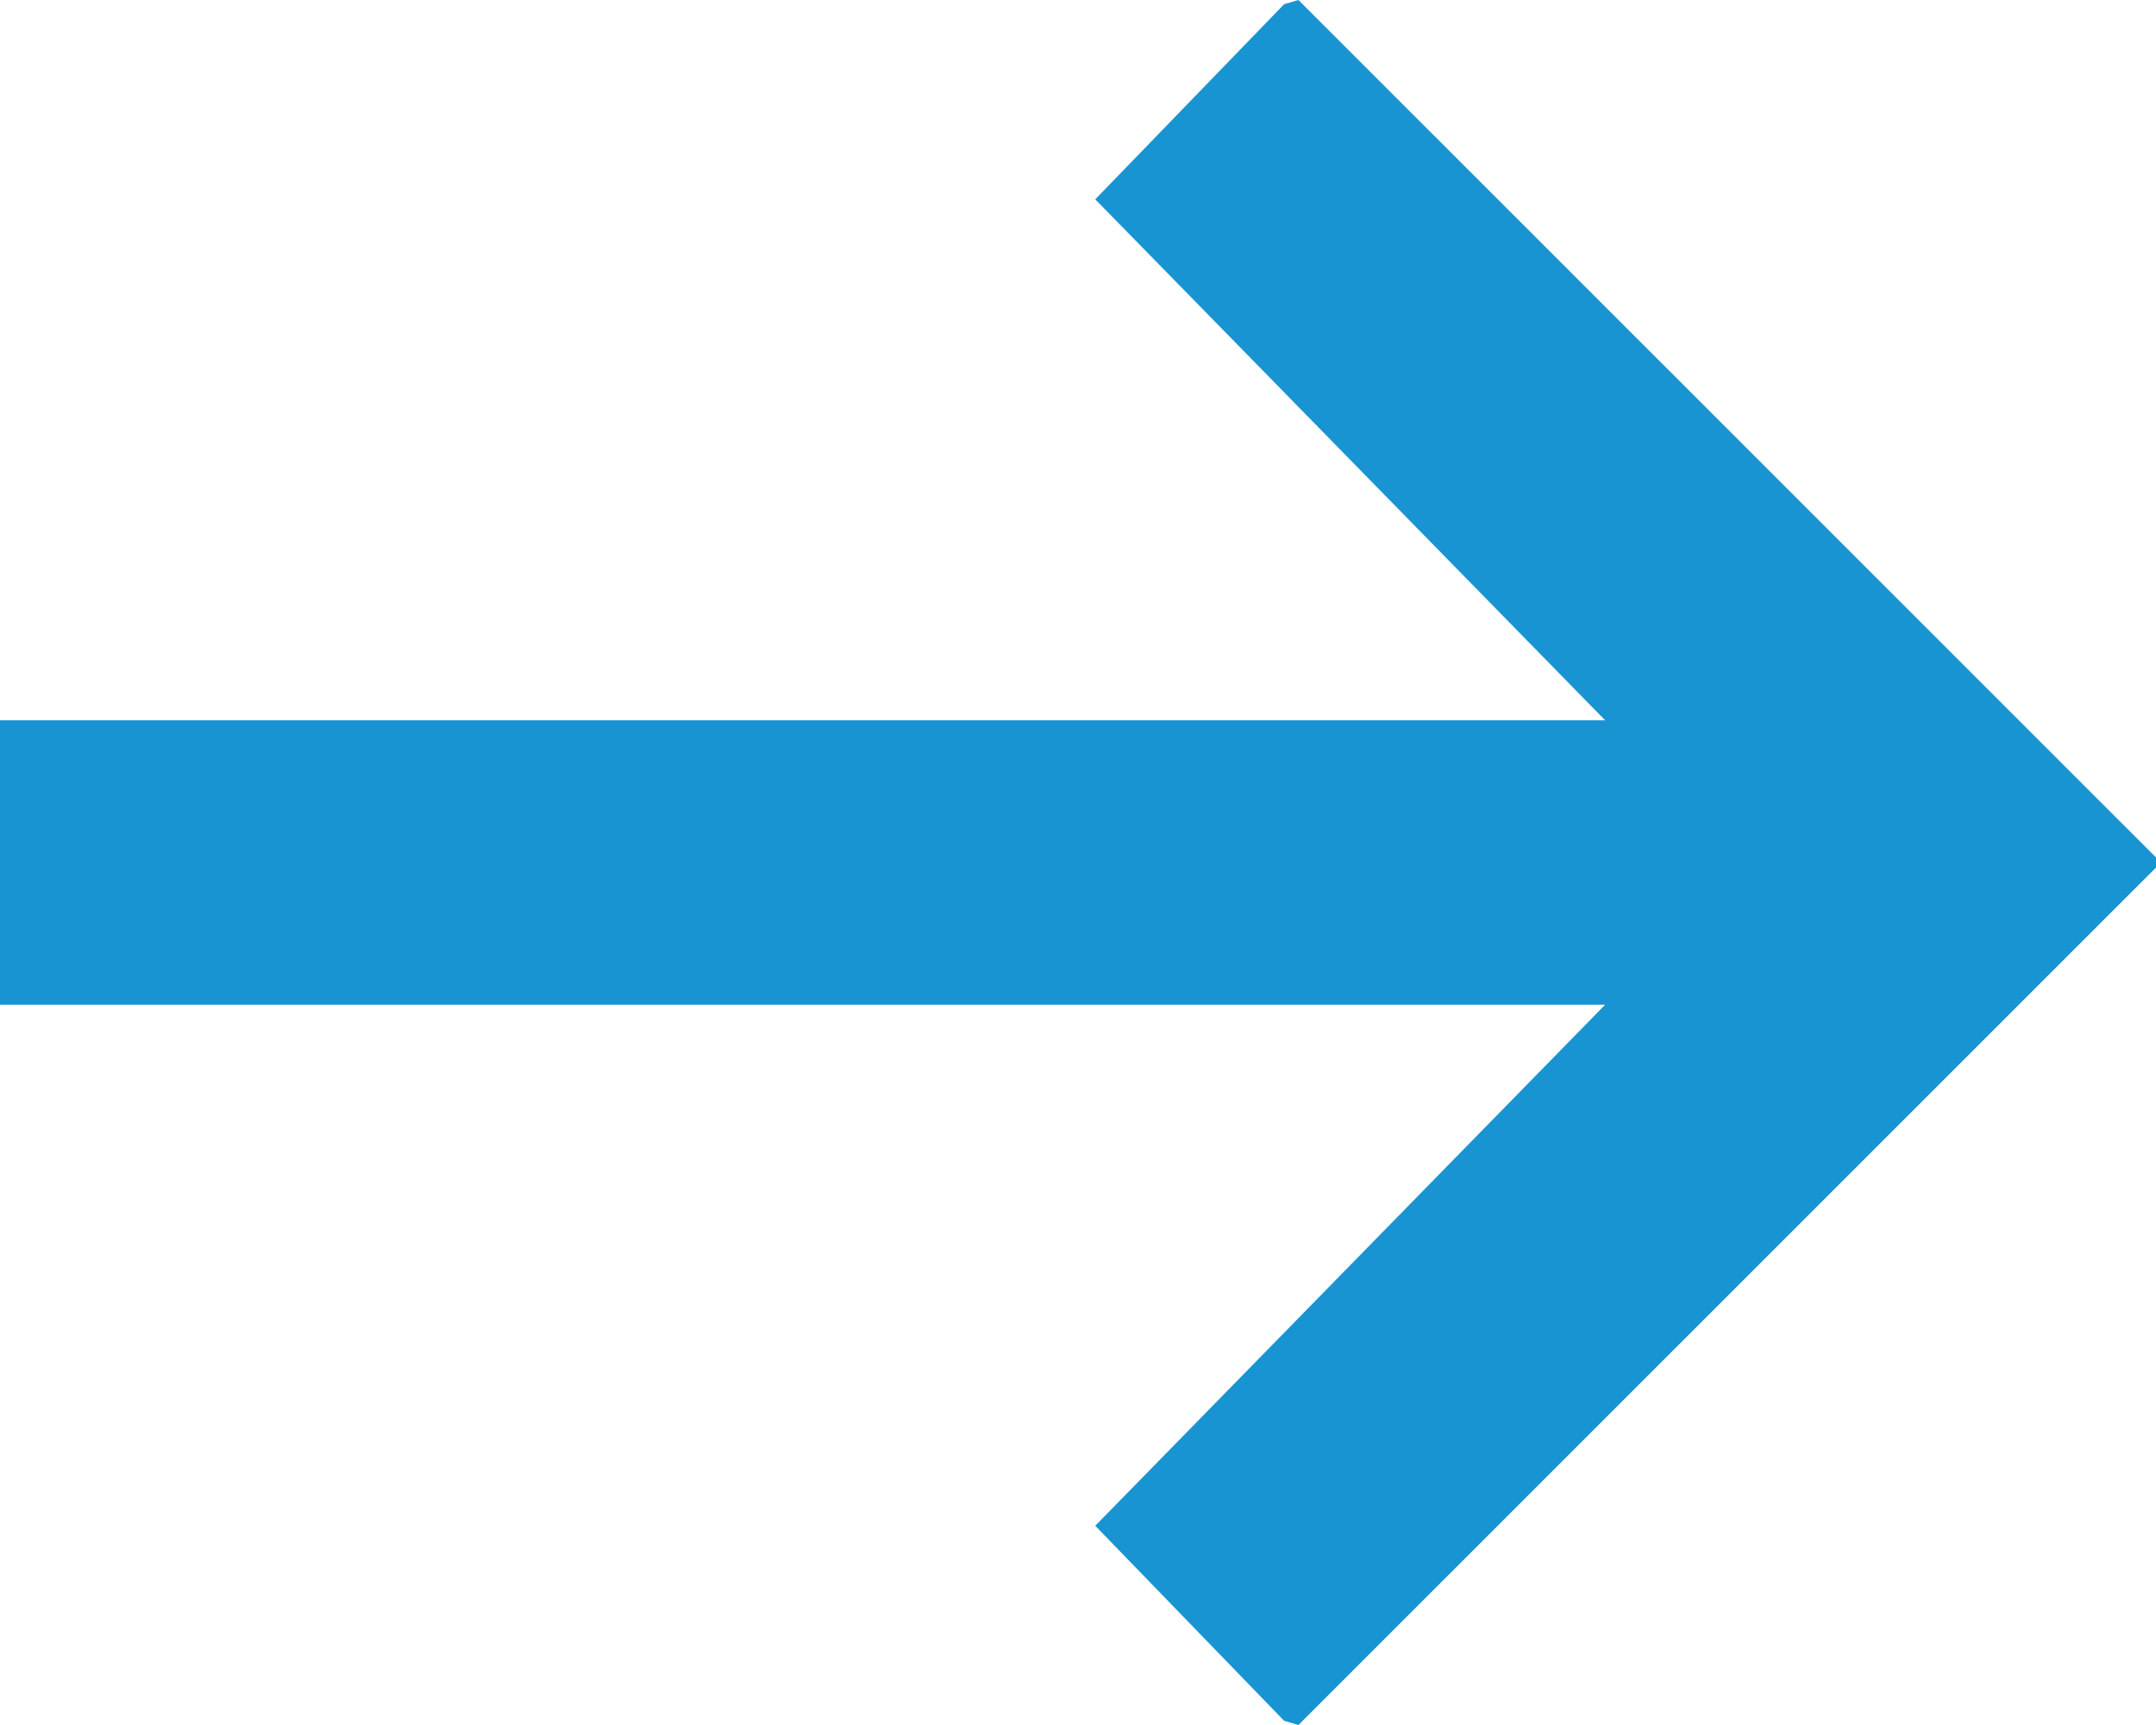<svg width="20" height="16" viewBox="0 0 20 16" fill="none" xmlns="http://www.w3.org/2000/svg">
<path d="M20 7.953L12.045 0L11.912 0.039L10.16 1.849L14.89 6.681H0V9.319H14.89L10.16 14.152L11.912 15.961L12.045 16L20 8.047V7.953Z" fill="#1994D2"/>
</svg>

